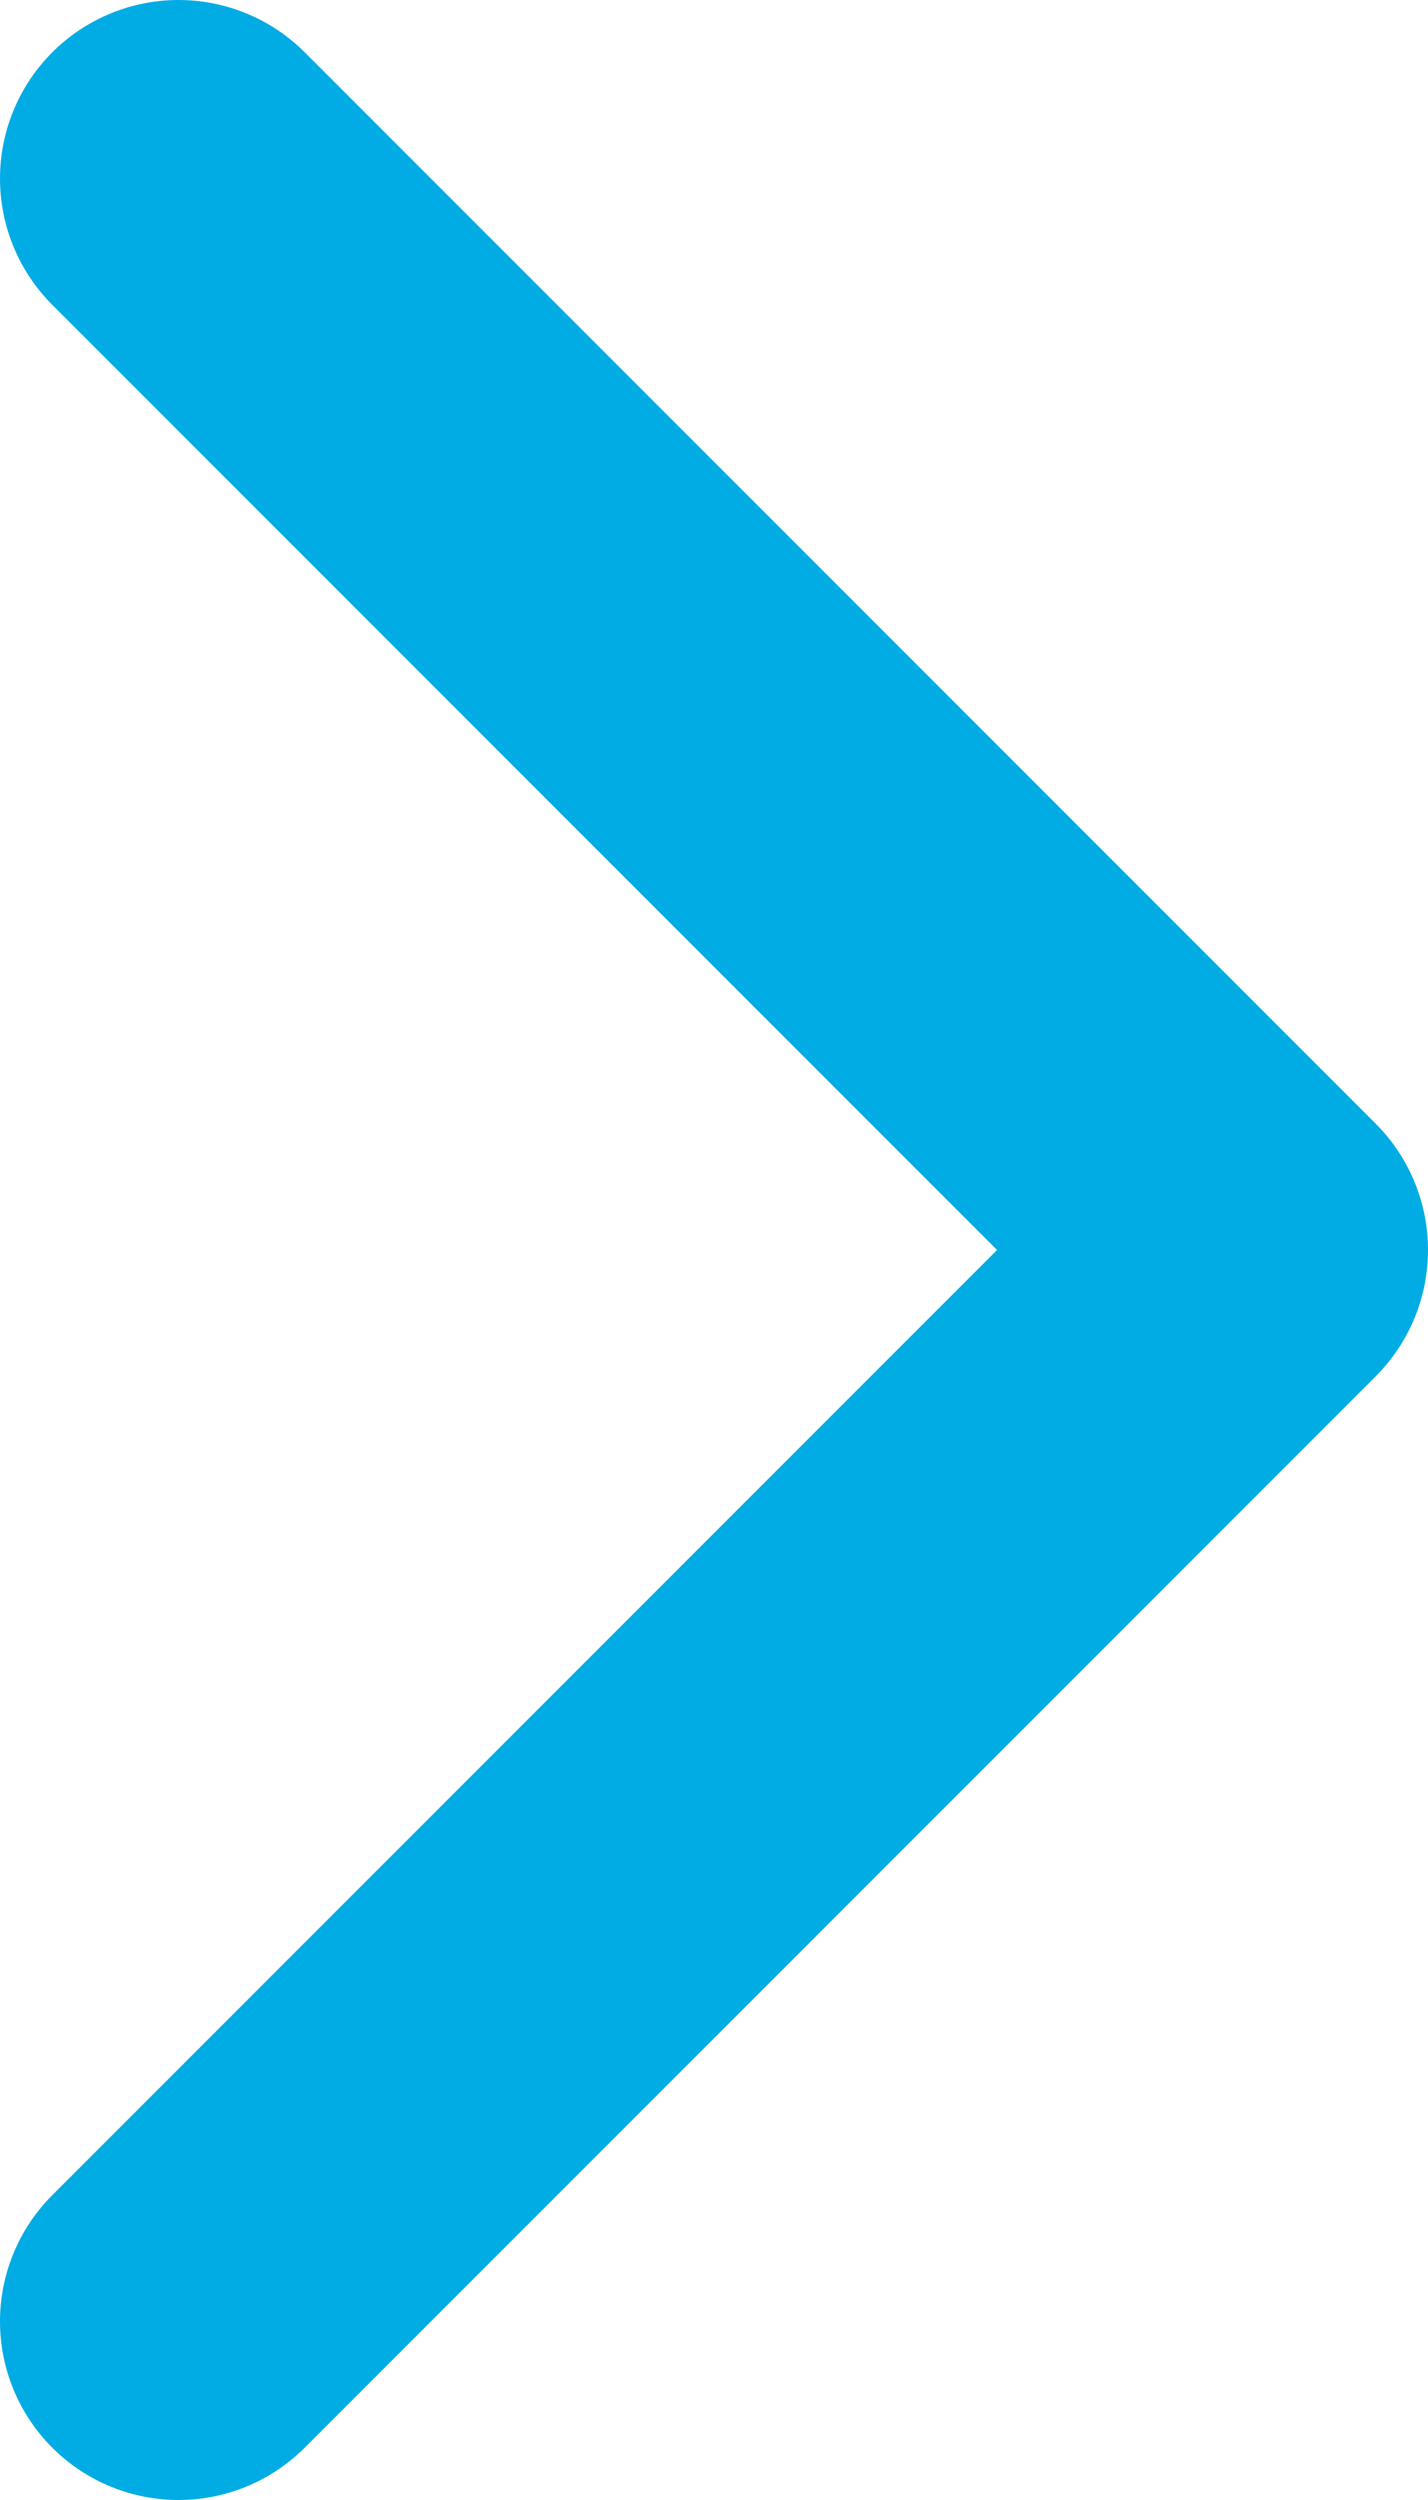 <svg width="8" height="14" viewBox="0 0 8 14" fill="none" xmlns="http://www.w3.org/2000/svg">
<path d="M1 13L7 7L1 1" stroke="#01ACE4" stroke-width="2" stroke-linecap="round" stroke-linejoin="round"/>
</svg>

